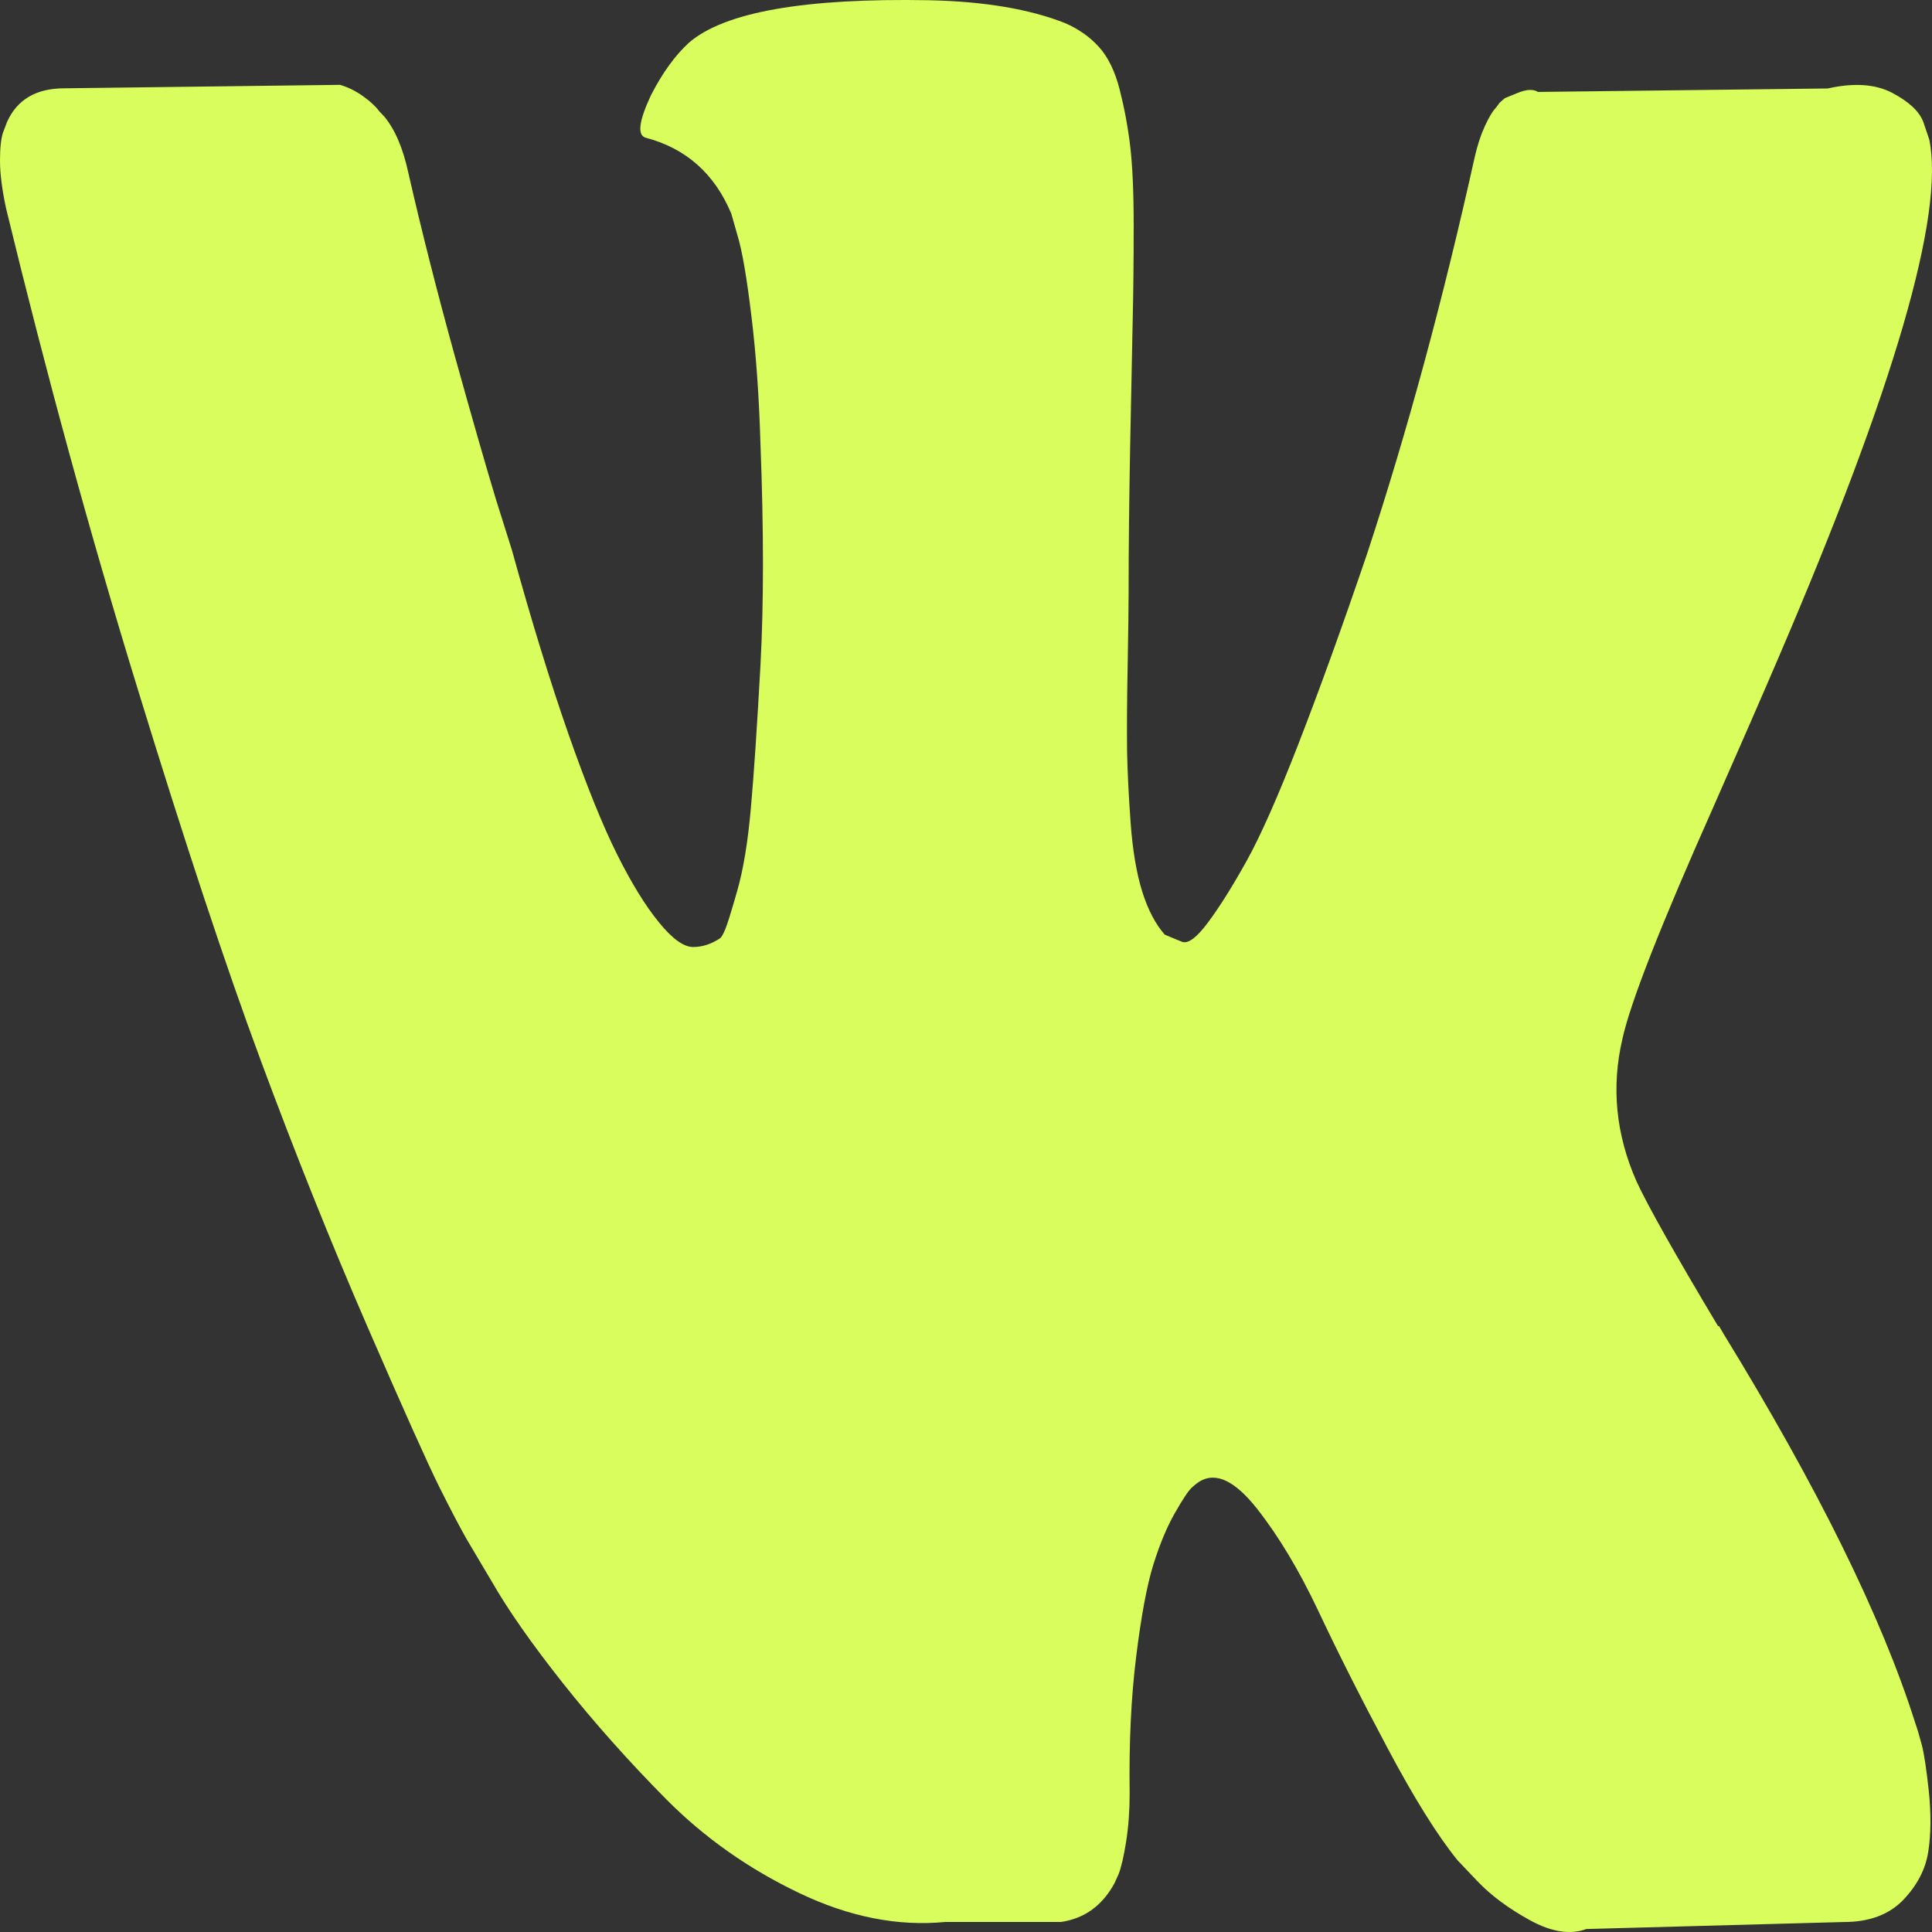 <?xml version="1.0" encoding="UTF-8"?> <svg xmlns="http://www.w3.org/2000/svg" width="24" height="24" viewBox="0 0 24 24" fill="none"><rect x="0" y="0" width="24" height="24" fill="#333333" stroke="none"/><path d="M23.873 21.675C23.844 21.565 23.817 21.474 23.791 21.401C23.375 20.086 22.579 18.473 21.405 16.56L21.38 16.516L21.367 16.495L21.355 16.473H21.342C20.809 15.582 20.472 14.983 20.33 14.677C20.072 14.093 20.014 13.502 20.155 12.902C20.255 12.45 20.63 11.494 21.28 10.034C21.621 9.26 21.892 8.639 22.092 8.172C23.533 4.814 24.158 2.668 23.966 1.733L23.892 1.515C23.842 1.383 23.713 1.263 23.505 1.153C23.296 1.044 23.03 1.026 22.705 1.099L19.106 1.142C19.048 1.106 18.964 1.109 18.856 1.153C18.748 1.197 18.694 1.219 18.694 1.219L18.631 1.274L18.581 1.34C18.54 1.383 18.494 1.46 18.444 1.57C18.394 1.679 18.352 1.807 18.319 1.953C17.927 3.72 17.482 5.362 16.982 6.881C16.674 7.786 16.39 8.571 16.132 9.235C15.874 9.899 15.657 10.389 15.482 10.702C15.307 11.016 15.149 11.268 15.007 11.458C14.866 11.648 14.758 11.728 14.683 11.699C14.608 11.669 14.537 11.64 14.47 11.611C14.353 11.48 14.26 11.301 14.189 11.075C14.118 10.848 14.07 10.563 14.045 10.22C14.02 9.877 14.006 9.582 14.001 9.333C13.998 9.085 13.999 8.735 14.008 8.282C14.016 7.829 14.02 7.523 14.02 7.362C14.02 6.807 14.027 6.205 14.039 5.555C14.052 4.905 14.062 4.391 14.07 4.011C14.079 3.632 14.083 3.23 14.083 2.807C14.083 2.383 14.068 2.051 14.039 1.81C14.01 1.569 13.966 1.336 13.908 1.109C13.85 0.883 13.764 0.708 13.652 0.584C13.539 0.459 13.4 0.361 13.233 0.288C12.792 0.113 12.229 0.018 11.546 0.003C9.997 -0.026 9.001 0.149 8.56 0.529C8.385 0.689 8.226 0.909 8.085 1.186C7.935 1.507 7.914 1.682 8.022 1.711C8.522 1.843 8.876 2.157 9.084 2.653L9.159 2.916C9.218 3.106 9.276 3.442 9.334 3.924C9.393 4.405 9.43 4.938 9.447 5.522C9.488 6.588 9.488 7.501 9.447 8.26C9.405 9.019 9.366 9.61 9.328 10.034C9.291 10.457 9.234 10.8 9.159 11.063C9.084 11.326 9.034 11.486 9.009 11.545C8.984 11.603 8.964 11.64 8.947 11.654C8.839 11.727 8.726 11.764 8.61 11.764C8.493 11.764 8.351 11.662 8.185 11.457C8.018 11.253 7.845 10.972 7.666 10.614C7.487 10.256 7.285 9.756 7.06 9.114C6.835 8.471 6.602 7.712 6.36 6.836L6.16 6.201C6.036 5.792 5.865 5.197 5.648 4.416C5.432 3.635 5.24 2.879 5.073 2.149C5.007 1.842 4.907 1.609 4.774 1.448L4.711 1.382C4.669 1.324 4.603 1.262 4.511 1.196C4.419 1.13 4.324 1.083 4.224 1.054L0.8 1.097C0.45 1.097 0.213 1.236 0.088 1.514L0.038 1.645C0.013 1.718 0 1.835 0 1.996C0 2.156 0.025 2.353 0.075 2.587C0.575 4.646 1.118 6.631 1.706 8.544C2.293 10.457 2.803 11.998 3.236 13.165C3.669 14.333 4.111 15.436 4.561 16.472C5.011 17.509 5.309 18.173 5.454 18.465C5.6 18.758 5.715 18.976 5.798 19.122L6.11 19.648C6.31 19.998 6.604 20.418 6.991 20.907C7.379 21.396 7.808 21.878 8.278 22.353C8.749 22.827 9.297 23.214 9.922 23.513C10.546 23.813 11.155 23.933 11.746 23.875H13.183C13.475 23.831 13.695 23.67 13.845 23.393L13.895 23.283C13.929 23.196 13.96 23.061 13.989 22.879C14.018 22.696 14.033 22.495 14.033 22.276C14.024 21.649 14.051 21.083 14.114 20.579C14.176 20.076 14.247 19.696 14.326 19.44C14.406 19.185 14.495 18.969 14.595 18.795C14.695 18.619 14.766 18.513 14.808 18.477C14.849 18.44 14.882 18.415 14.907 18.4C15.107 18.284 15.342 18.396 15.614 18.74C15.884 19.083 16.138 19.507 16.376 20.01C16.613 20.514 16.898 21.08 17.232 21.707C17.565 22.335 17.857 22.802 18.106 23.109L18.356 23.372C18.523 23.547 18.74 23.708 19.006 23.854C19.272 24 19.506 24.037 19.706 23.963L22.905 23.876C23.221 23.876 23.467 23.784 23.642 23.602C23.817 23.42 23.921 23.218 23.954 23C23.988 22.781 23.989 22.532 23.961 22.255C23.931 21.978 23.902 21.784 23.873 21.675Z" fill="#D9FD5D"></path></svg> 